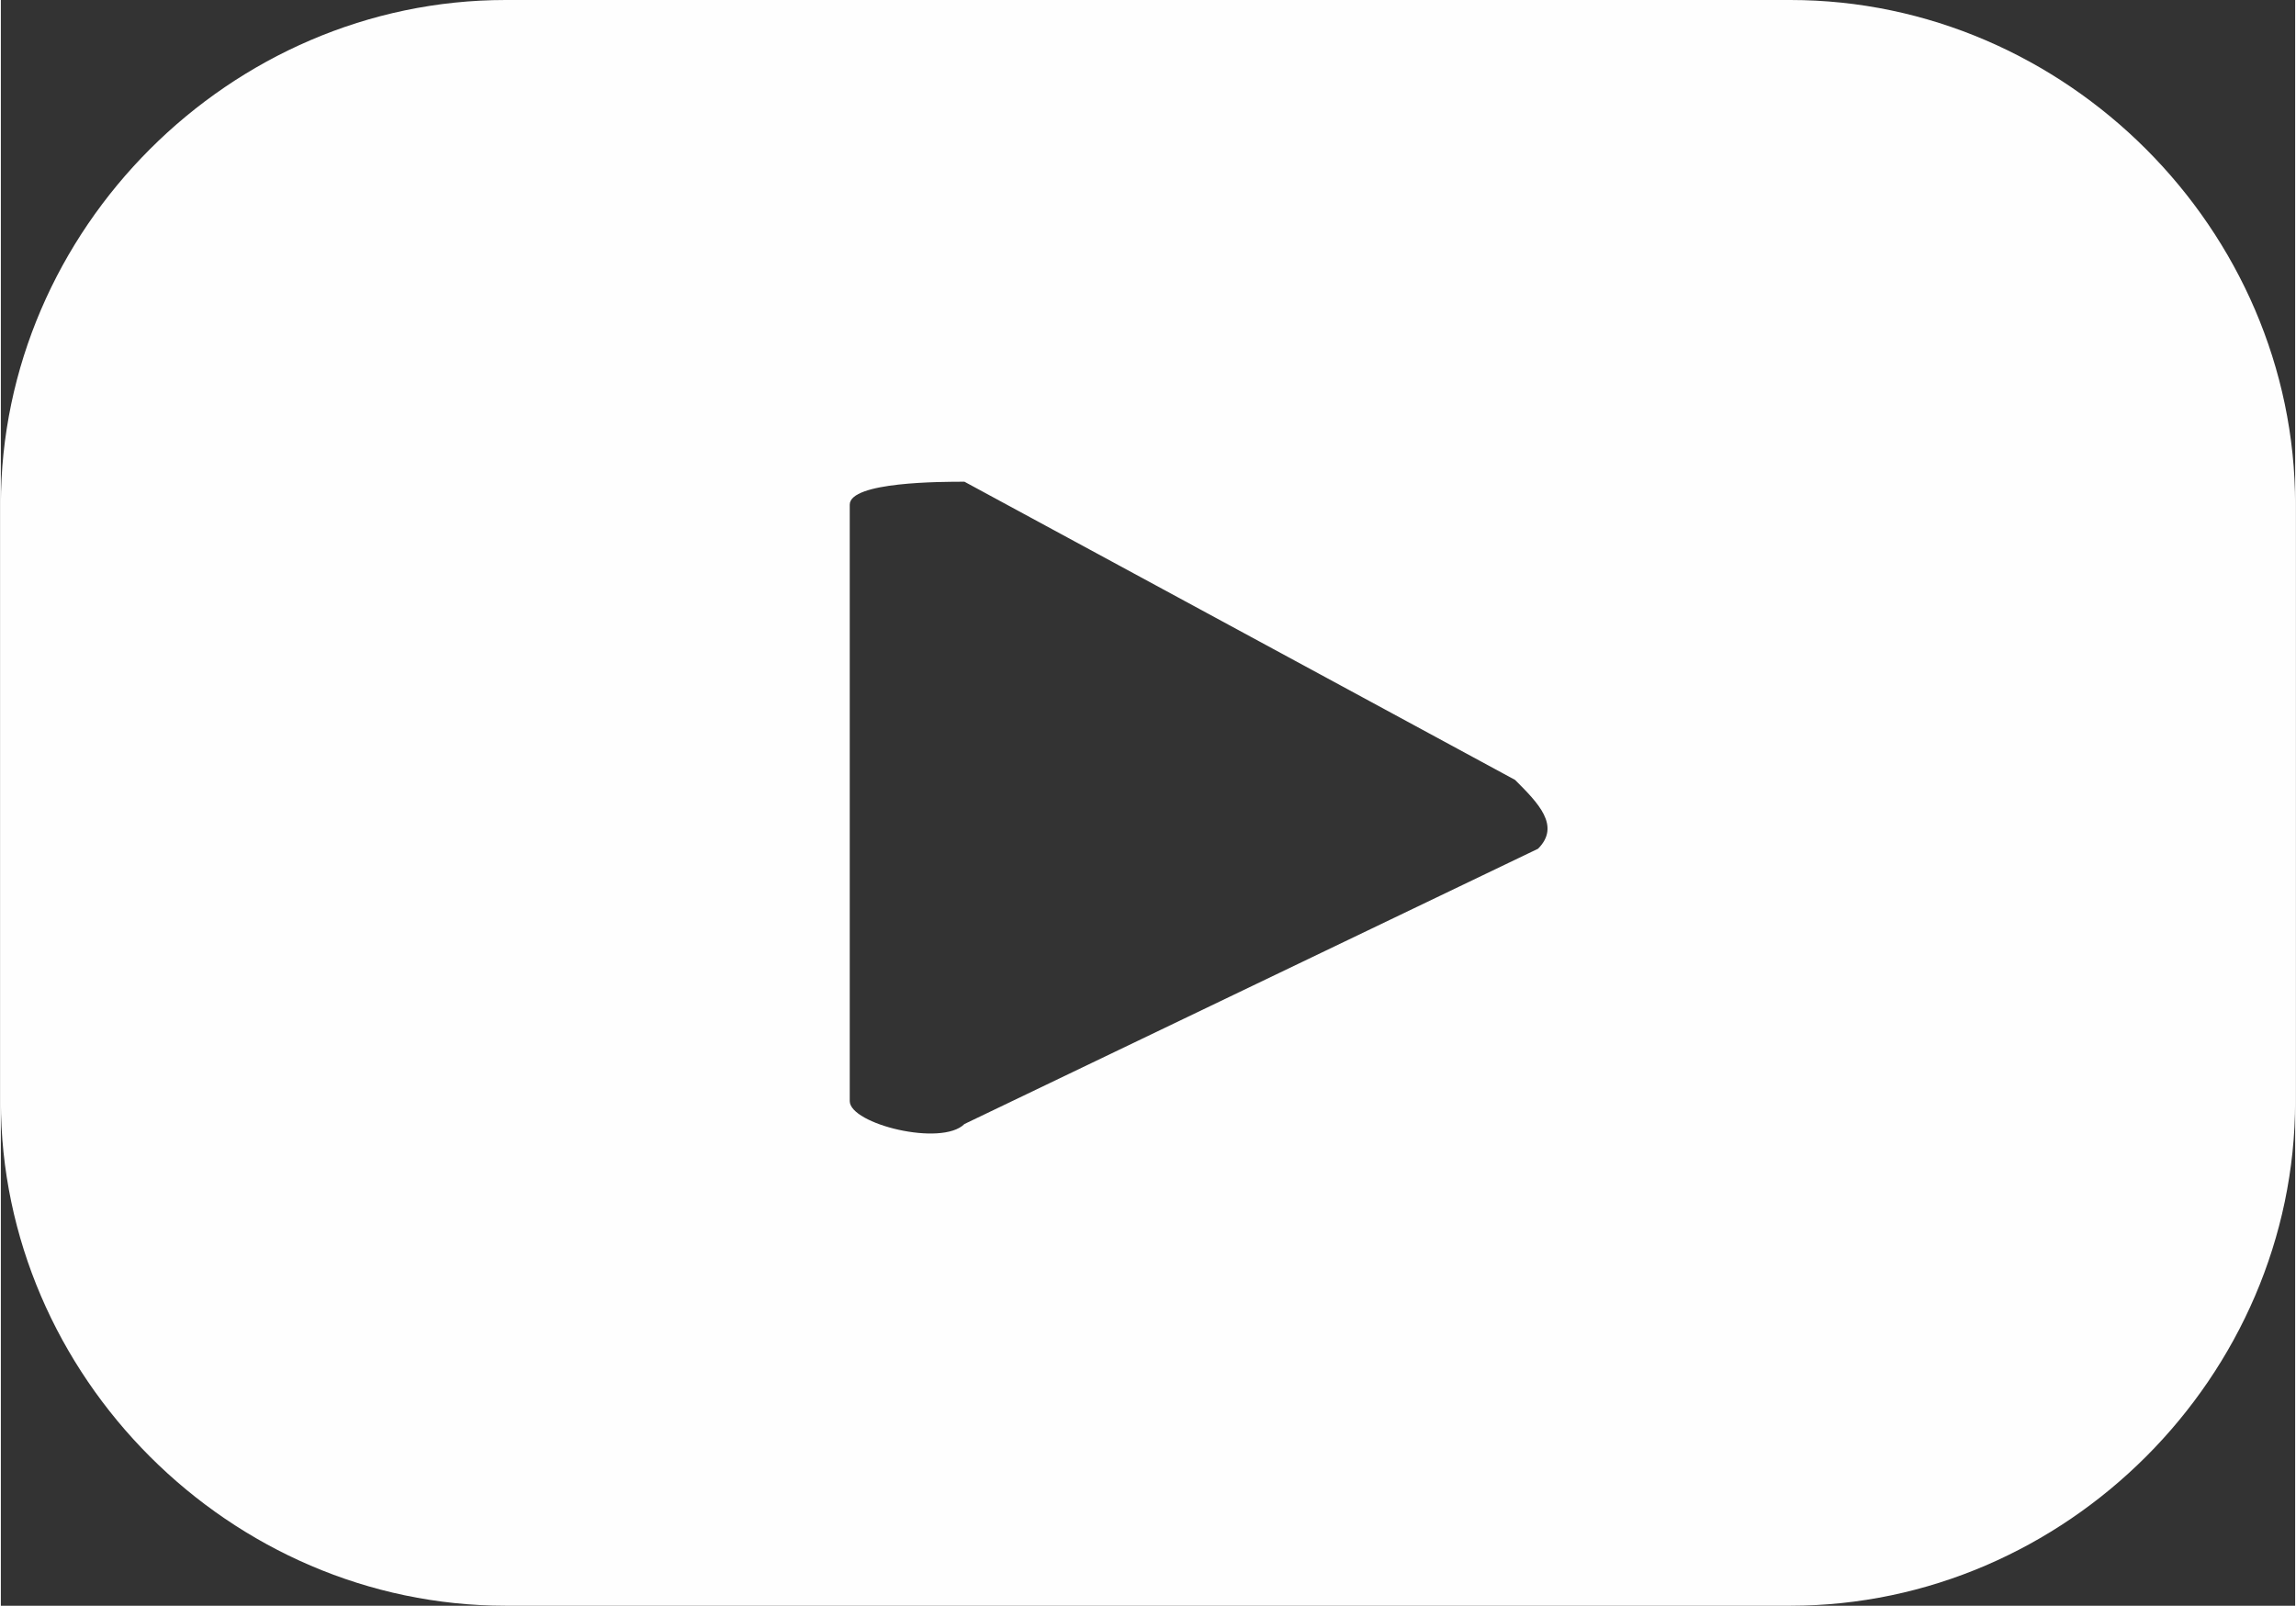 <?xml version="1.0" encoding="UTF-8"?> <!-- Creator: CorelDRAW 2021.5 --> <svg xmlns="http://www.w3.org/2000/svg" xmlns:xlink="http://www.w3.org/1999/xlink" xmlns:xodm="http://www.corel.com/coreldraw/odm/2003" xml:space="preserve" width="193px" height="135px" style="shape-rendering:geometricPrecision; text-rendering:geometricPrecision; image-rendering:optimizeQuality; fill-rule:evenodd; clip-rule:evenodd" viewBox="0 0 1 0.7"><rect x="0" y="0" width="1" height="0.7" fill="#333333" stroke="none"/> <defs> <style type="text/css"> <![CDATA[ .fil0 {fill:#FEFEFE;fill-rule:nonzero} ]]> </style> </defs> <g id="Слой_x0020_1">  <path class="fil0" d="M0.67 0.37l-0.25 0.12c-0.01,0.01 -0.05,0 -0.05,-0.01l0 -0.26c0,-0.01 0.04,-0.01 0.05,-0.01l0.24 0.13c0.01,0.01 0.02,0.02 0.01,0.03zm0.33 -0.15c0,-0.12 -0.1,-0.22 -0.22,-0.22l-0.56 0c-0.12,0 -0.22,0.1 -0.22,0.22l0 0.26c0,0.12 0.1,0.22 0.22,0.22l0.56 0c0.12,0 0.22,-0.1 0.22,-0.22l0 -0.26z"></path> </g> </svg> 